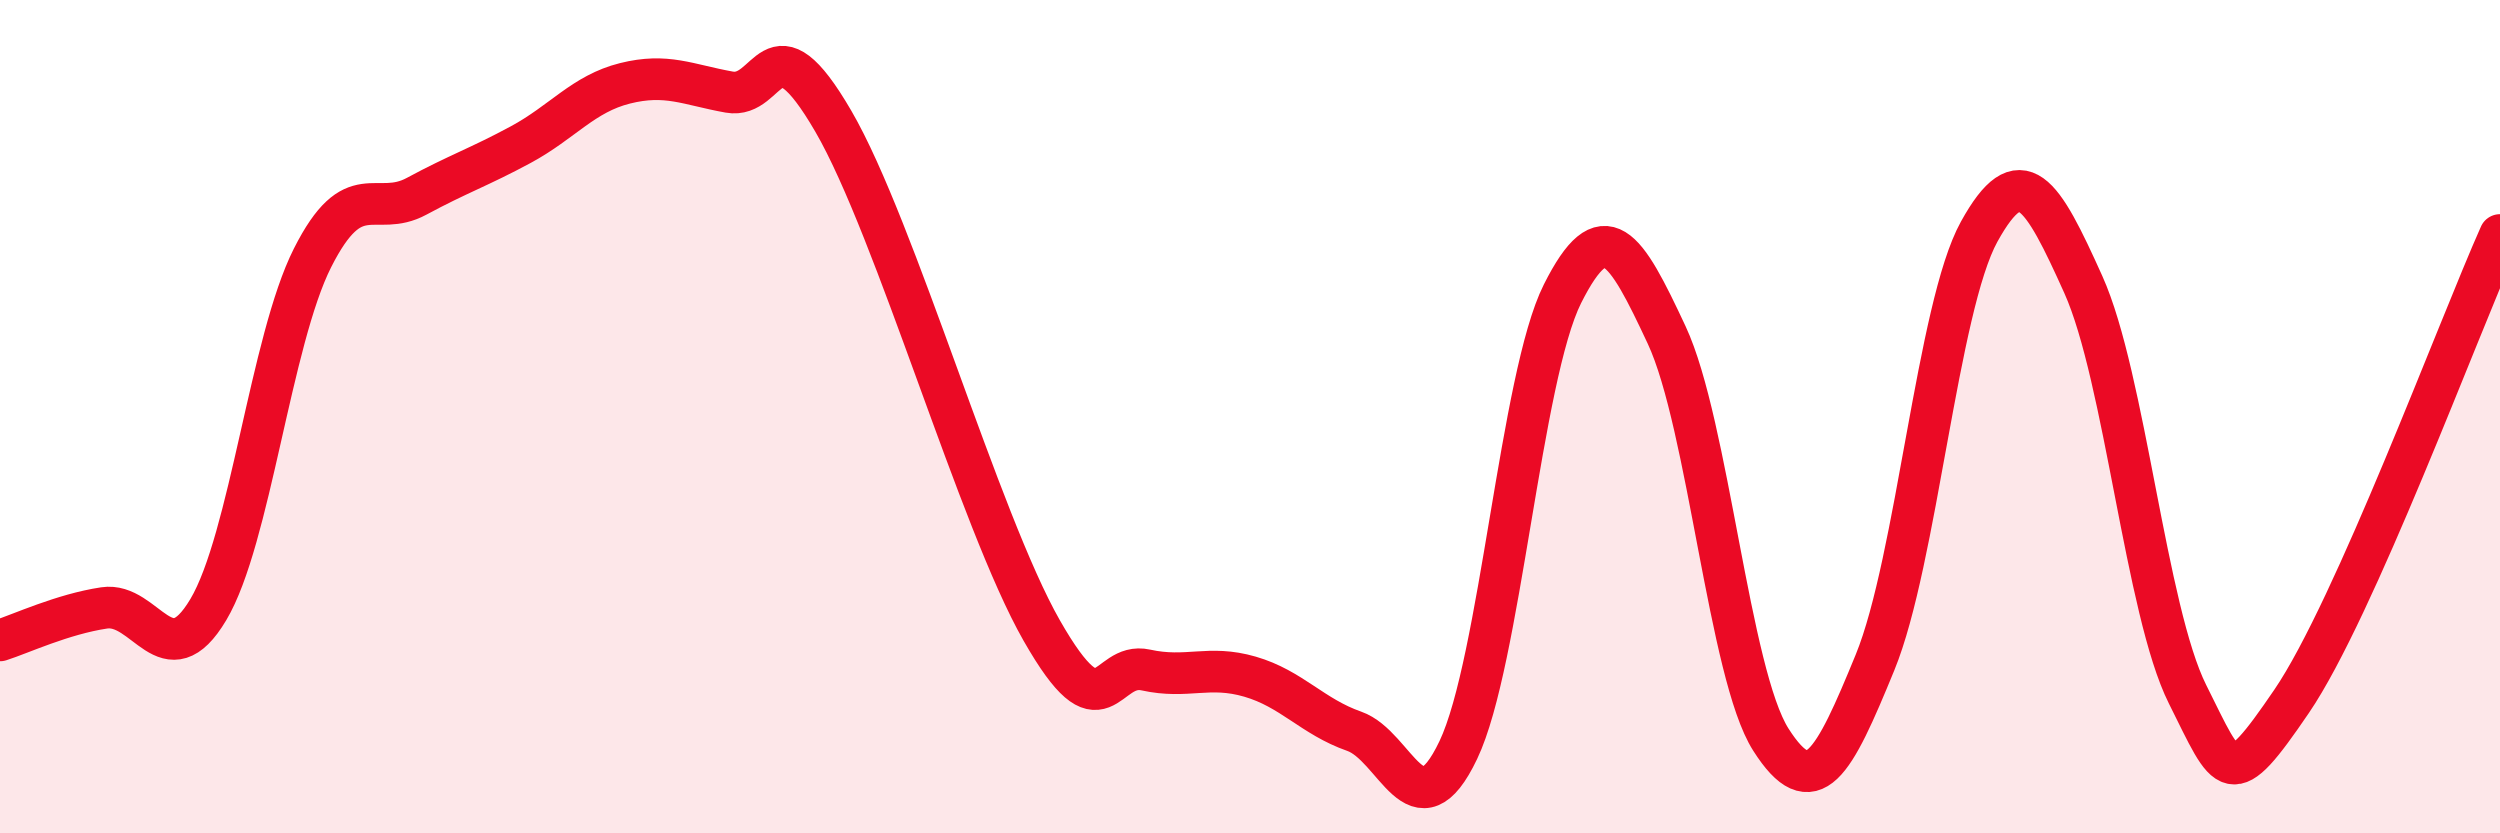 
    <svg width="60" height="20" viewBox="0 0 60 20" xmlns="http://www.w3.org/2000/svg">
      <path
        d="M 0,15.37 C 0.5,15.21 1.5,14.74 2.5,14.59 C 3.5,14.44 4,16.31 5,14.63 C 6,12.95 6.5,8.17 7.5,6.19 C 8.5,4.21 9,5.25 10,4.71 C 11,4.17 11.5,4.01 12.5,3.47 C 13.5,2.93 14,2.25 15,2 C 16,1.75 16.5,2.03 17.5,2.21 C 18.5,2.39 18.5,0.33 20,2.91 C 21.5,5.49 23.5,12.5 25,15.13 C 26.5,17.76 26.5,15.86 27.5,16.08 C 28.5,16.3 29,15.95 30,16.24 C 31,16.53 31.5,17.2 32.5,17.55 C 33.5,17.9 34,20.1 35,18 C 36,15.9 36.5,9.04 37.5,7.05 C 38.5,5.06 39,5.9 40,8.04 C 41,10.18 41.5,16.18 42.5,17.75 C 43.5,19.32 44,18.34 45,15.9 C 46,13.46 46.5,7.37 47.5,5.56 C 48.5,3.75 49,4.61 50,6.83 C 51,9.05 51.5,14.66 52.5,16.66 C 53.5,18.66 53.5,19.03 55,16.83 C 56.5,14.63 59,7.88 60,5.64L60 20L0 20Z"
        fill="#EB0A25"
        opacity="0.1"
        stroke-linecap="round"
        stroke-linejoin="round"
      />
      <path
        d="M 0,15.37 C 0.5,15.21 1.5,14.74 2.5,14.59 C 3.5,14.44 4,16.31 5,14.63 C 6,12.95 6.5,8.17 7.5,6.19 C 8.5,4.21 9,5.25 10,4.71 C 11,4.17 11.5,4.01 12.5,3.47 C 13.5,2.93 14,2.25 15,2 C 16,1.75 16.5,2.03 17.5,2.21 C 18.5,2.39 18.5,0.33 20,2.91 C 21.5,5.49 23.5,12.5 25,15.13 C 26.5,17.76 26.5,15.86 27.5,16.08 C 28.5,16.3 29,15.95 30,16.24 C 31,16.53 31.5,17.2 32.5,17.55 C 33.5,17.9 34,20.1 35,18 C 36,15.9 36.5,9.04 37.5,7.05 C 38.5,5.06 39,5.9 40,8.04 C 41,10.18 41.5,16.18 42.5,17.75 C 43.5,19.32 44,18.34 45,15.9 C 46,13.46 46.5,7.37 47.5,5.56 C 48.5,3.75 49,4.61 50,6.83 C 51,9.05 51.5,14.66 52.5,16.66 C 53.5,18.66 53.5,19.03 55,16.83 C 56.5,14.63 59,7.88 60,5.64"
        stroke="#EB0A25"
        stroke-width="1"
        fill="none"
        stroke-linecap="round"
        stroke-linejoin="round"
      />
    </svg>
  